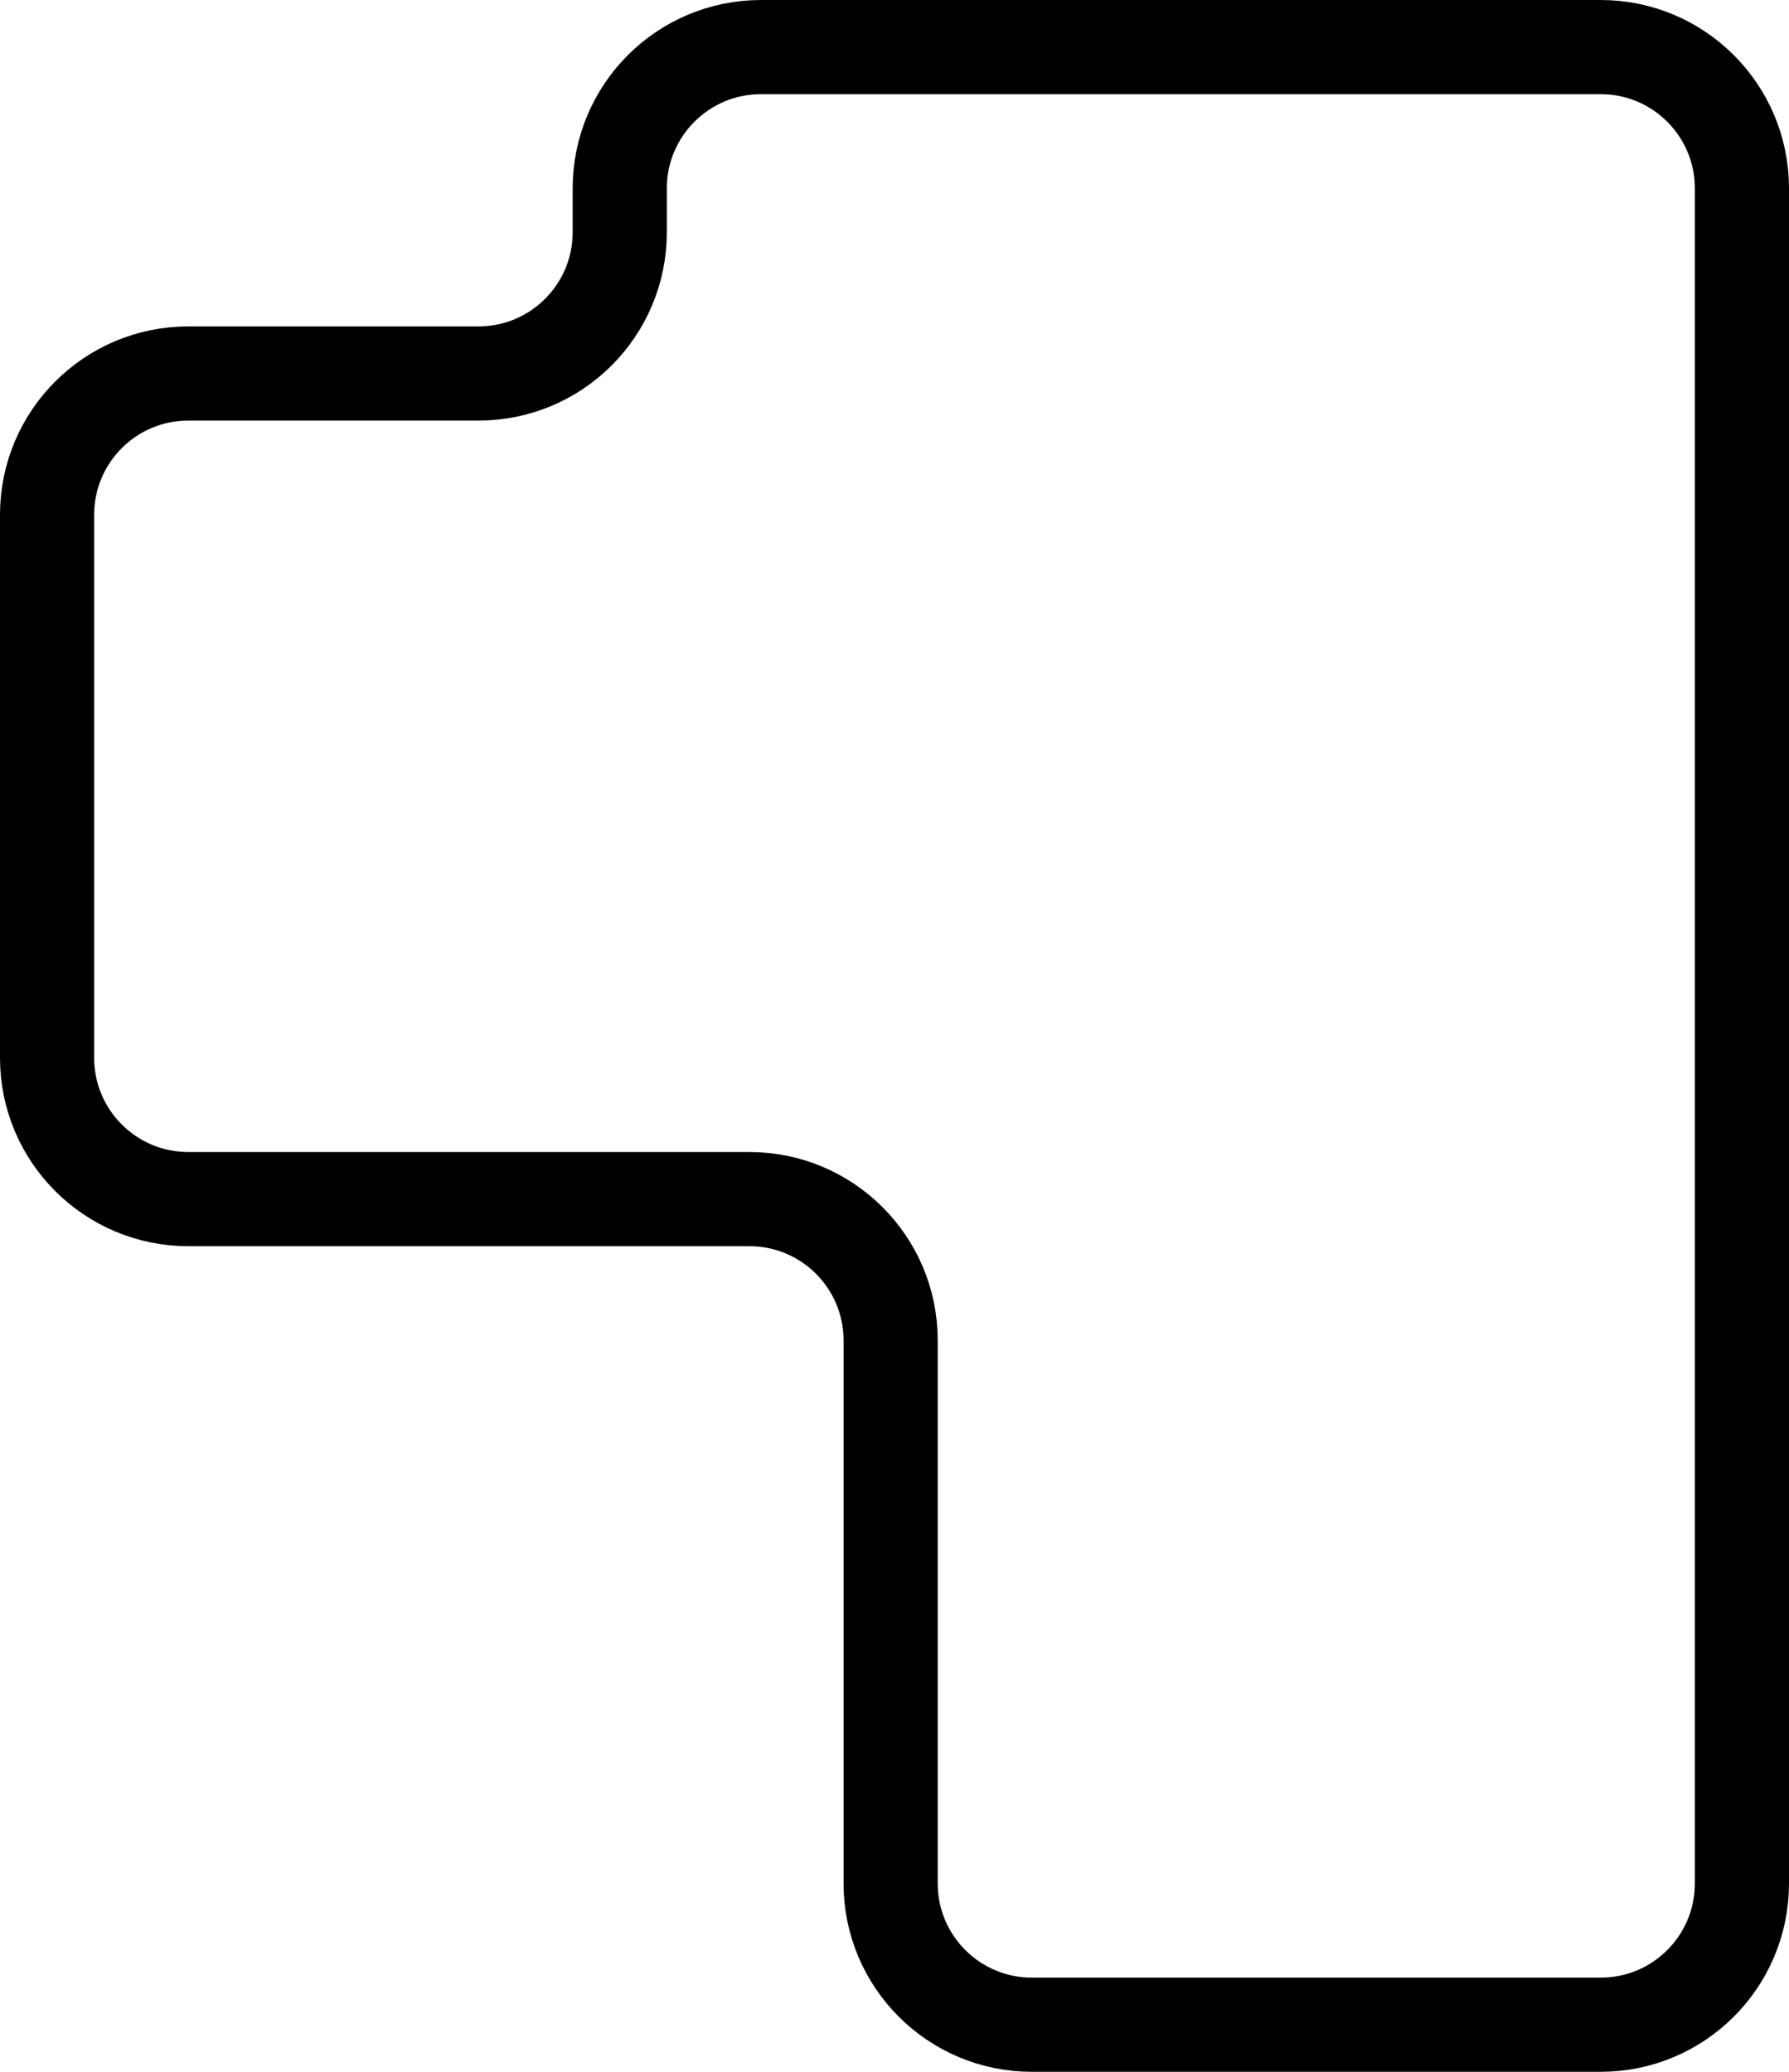 <svg xmlns="http://www.w3.org/2000/svg" width="38.0" height="44.0" viewBox="0.0 0.0 38.0 44.0" fill="none">
<path d="M1 22.466V10.932C1 9.275 2.343 7.932 4 7.932H10.164C11.821 7.932 13.164 6.589 13.164 4.932V4C13.164 2.343 14.508 1 16.164 1H34C35.657 1 37 2.343 37 4V40C37 41.657 35.657 43 34 43H21.918C20.261 43 18.918 41.657 18.918 40V28.466C18.918 26.809 17.575 25.466 15.918 25.466H4C2.343 25.466 1 24.123 1 22.466Z" stroke="black" stroke-width="2" />
</svg>